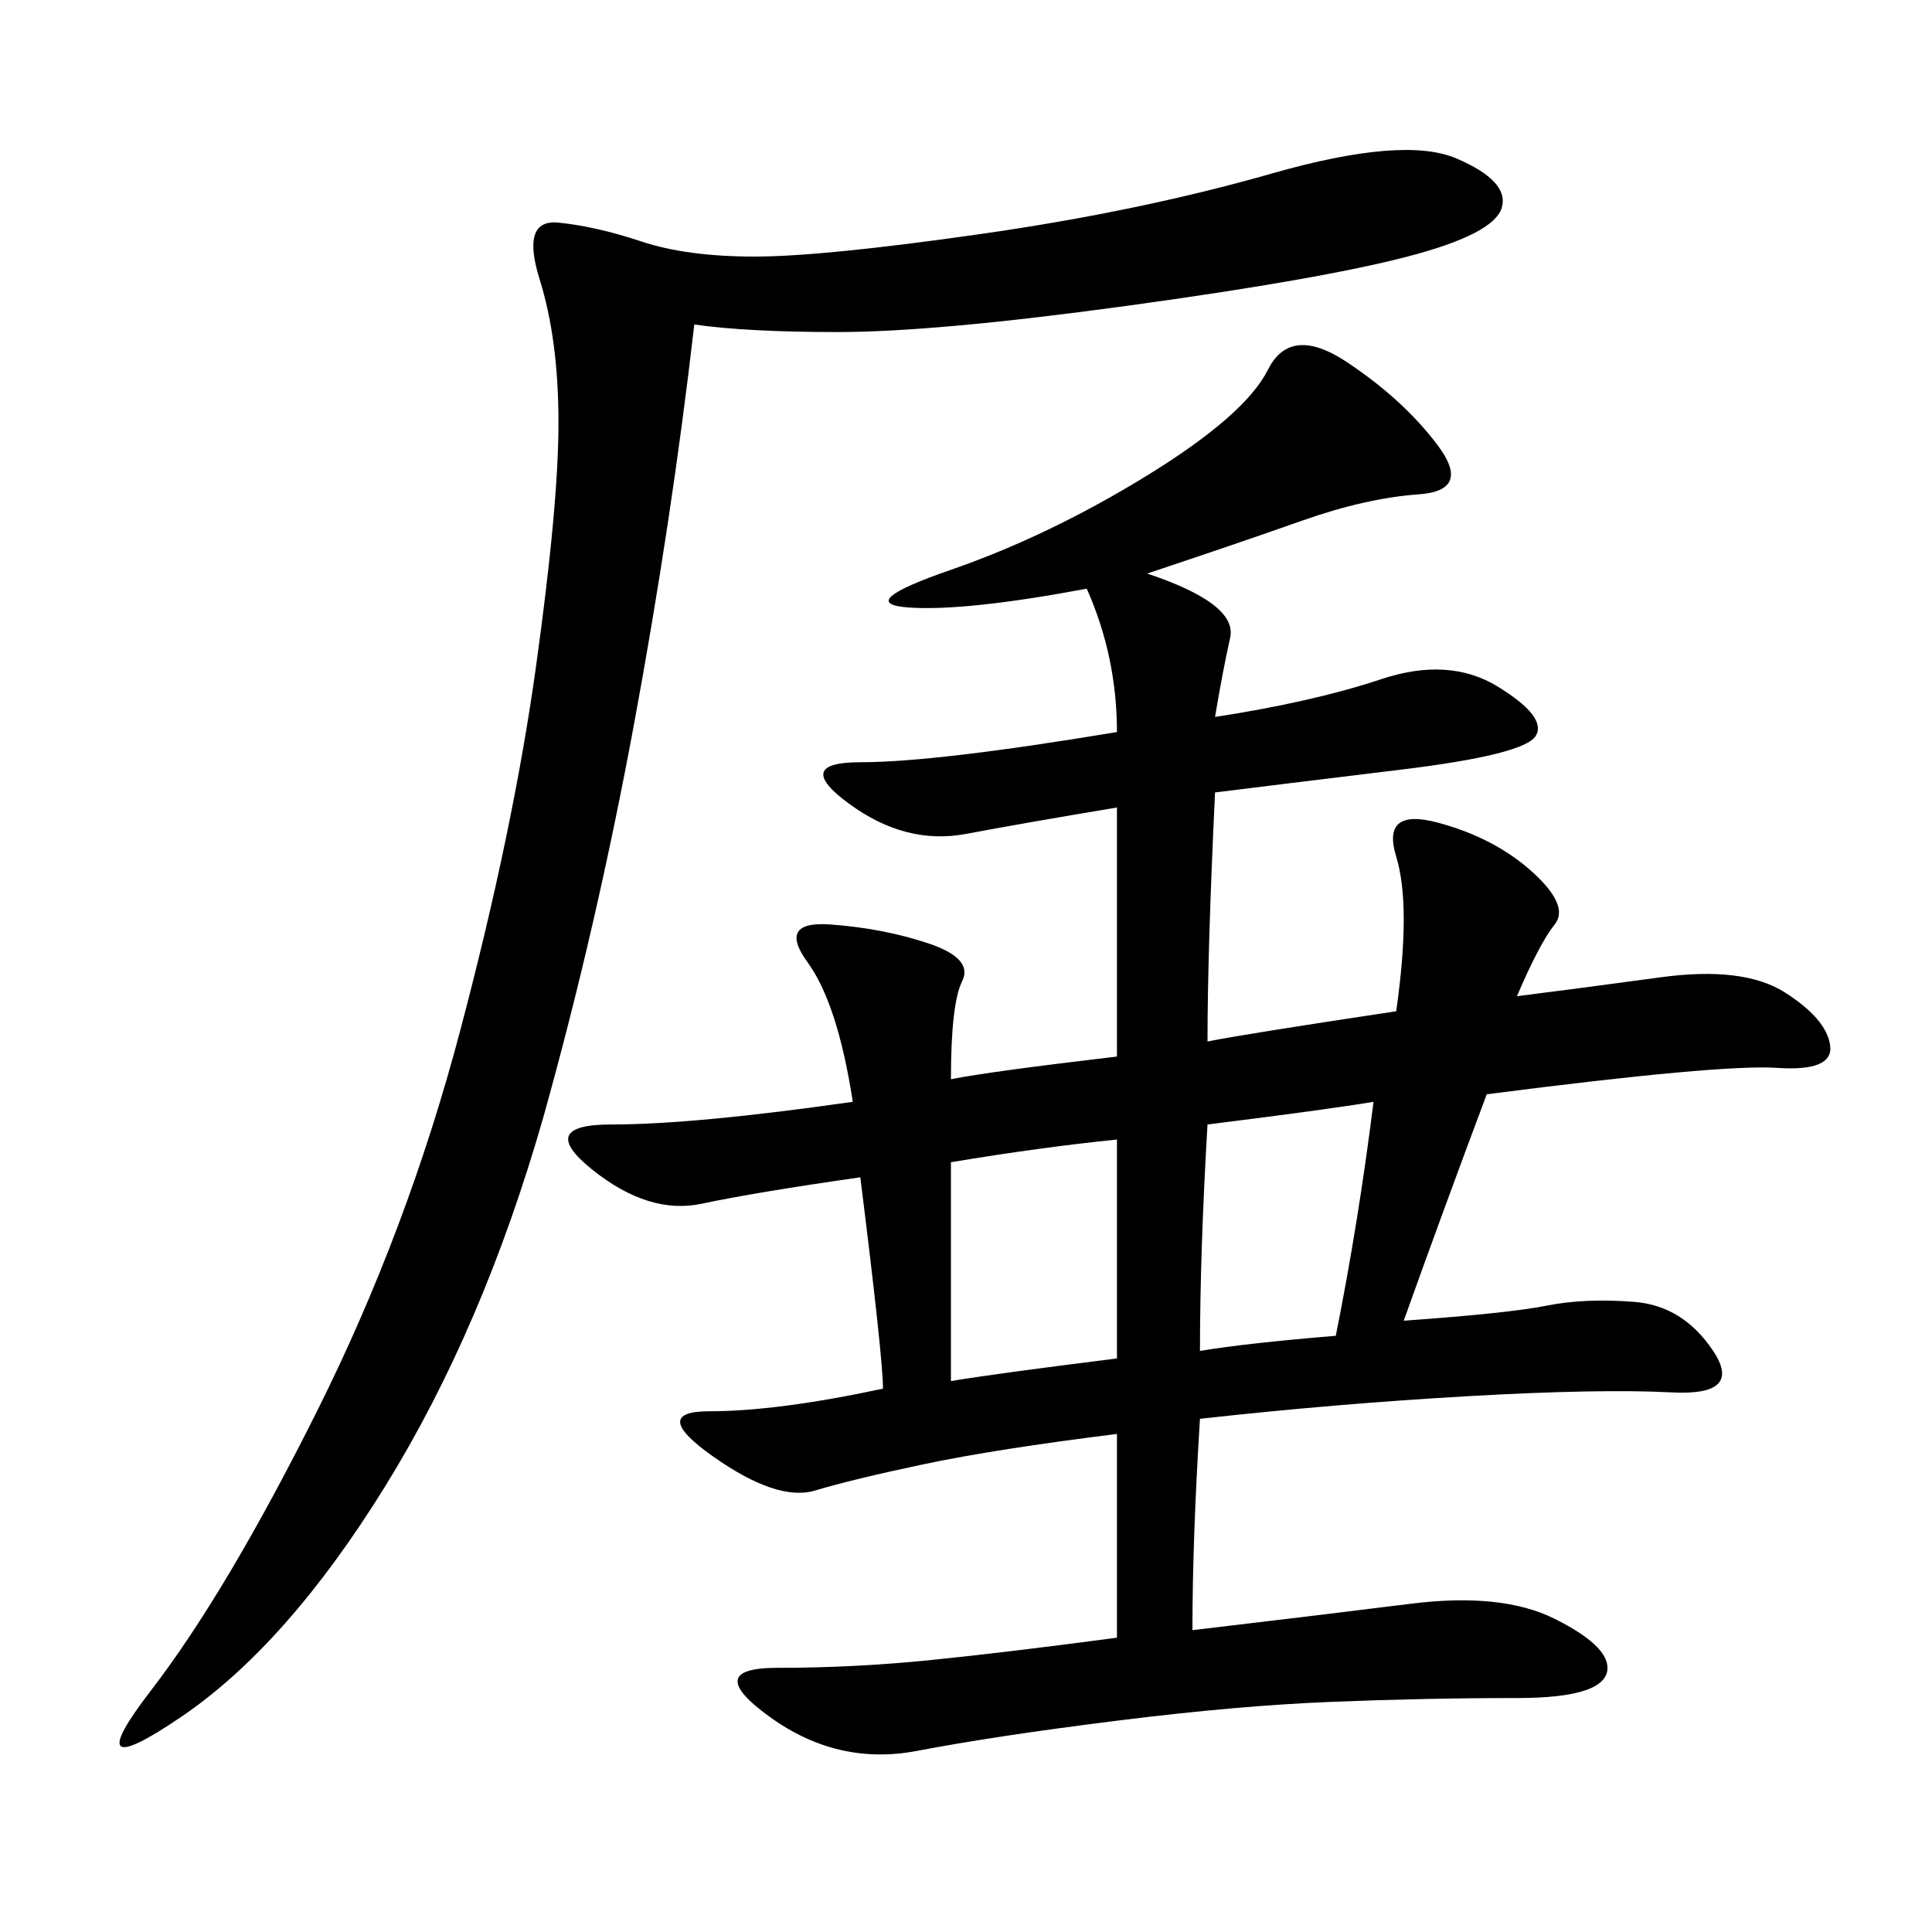 <svg xmlns="http://www.w3.org/2000/svg" xmlns:xlink="http://www.w3.org/1999/xlink" width="300" height="300"><path d="M132.42 171.09Q130.08 155.86 125.39 149.41Q120.70 142.97 128.91 143.55Q137.11 144.14 144.14 146.48Q151.17 148.83 149.41 152.34Q147.66 155.86 147.66 167.58L147.66 167.58Q153.52 166.41 173.44 164.06L173.44 164.06L173.44 125.39Q159.38 127.73 150 129.49Q140.63 131.25 131.84 124.80Q123.05 118.36 133.59 118.36L133.59 118.36Q145.31 118.36 173.44 113.67L173.44 113.67Q173.44 101.95 168.75 91.41L168.75 91.41Q150 94.92 141.21 94.34Q132.42 93.75 147.66 88.48Q162.89 83.20 178.13 73.83Q193.36 64.45 196.88 57.42Q200.39 50.39 209.18 56.25Q217.97 62.11 223.24 69.14Q228.52 76.17 220.31 76.76Q212.11 77.34 202.15 80.86Q192.19 84.38 178.13 89.06L178.13 89.06Q192.19 93.75 191.02 99.02Q189.84 104.30 188.67 111.33L188.67 111.33Q203.91 108.98 214.45 105.47Q225 101.95 232.62 106.64Q240.23 111.33 238.48 114.26Q236.72 117.19 217.38 119.53Q198.05 121.88 188.67 123.05L188.67 123.05Q187.50 147.66 187.50 161.72L187.50 161.72Q193.36 160.55 216.80 157.03L216.80 157.03Q219.14 140.63 216.80 133.01Q214.45 125.39 223.24 127.73Q232.03 130.08 237.89 135.35Q243.75 140.63 241.41 143.55Q239.06 146.48 235.55 154.69L235.55 154.69Q244.92 153.52 257.81 151.76Q270.70 150 277.15 154.10Q283.59 158.20 284.18 162.30Q284.77 166.41 275.98 165.82Q267.19 165.23 230.86 169.92L230.86 169.92Q223.83 188.67 217.97 205.08L217.97 205.08Q234.38 203.91 240.23 202.73Q246.09 201.56 253.71 202.15Q261.33 202.73 266.02 209.77Q270.70 216.80 259.57 216.21Q248.44 215.63 227.93 216.80Q207.42 217.97 186.33 220.31L186.33 220.31Q185.16 239.06 185.16 253.13L185.16 253.13Q205.08 250.78 219.14 249.02Q233.20 247.27 241.41 251.37Q249.61 255.47 249.61 258.98L249.61 258.98Q249.61 263.67 235.55 263.67L235.55 263.67Q221.48 263.67 206.84 264.26Q192.19 264.84 173.44 267.19Q154.69 269.53 142.38 271.88Q130.08 274.22 119.53 266.60Q108.98 258.98 120.70 258.98L120.70 258.98Q132.42 258.98 144.14 257.81Q155.86 256.64 173.44 254.30L173.44 254.30L173.44 222.66Q154.69 225 143.55 227.34Q132.42 229.69 126.56 231.45Q120.70 233.20 110.74 226.17Q100.78 219.14 110.16 219.14L110.16 219.14Q120.70 219.14 137.11 215.63L137.11 215.63Q137.11 210.94 133.59 182.81L133.59 182.81Q117.19 185.16 108.98 186.91Q100.78 188.67 91.99 181.64Q83.20 174.61 94.92 174.61L94.92 174.61Q107.81 174.61 132.42 171.09L132.42 171.09ZM107.81 50.39Q104.30 80.86 98.44 112.50Q92.58 144.14 84.38 173.44L84.38 173.44Q75 206.25 59.77 230.86Q44.53 255.47 28.13 266.60Q11.72 277.73 23.44 262.50Q35.16 247.27 49.22 219.14Q63.28 191.02 71.48 159.96Q79.69 128.91 83.20 103.71Q86.72 78.52 86.72 65.63L86.72 65.63Q86.72 52.73 83.79 43.36Q80.86 33.98 86.72 34.57Q92.58 35.16 99.61 37.50Q106.64 39.84 117.19 39.84L117.19 39.84Q127.73 39.84 152.34 36.33Q176.95 32.81 197.46 26.95Q217.97 21.09 226.17 24.61Q234.38 28.13 233.20 32.23Q232.03 36.33 218.55 39.84Q205.08 43.36 175.20 47.46Q145.31 51.56 130.08 51.56L130.08 51.56Q116.02 51.56 107.81 50.39L107.81 50.39ZM147.66 180.47L147.66 214.45Q154.69 213.28 173.44 210.94L173.44 210.94L173.44 176.95Q161.72 178.13 147.66 180.47L147.66 180.47ZM186.33 209.77Q193.36 208.59 207.42 207.42L207.42 207.42Q210.94 189.84 213.28 171.09L213.28 171.09Q206.25 172.27 187.50 174.61L187.50 174.61Q186.33 194.53 186.33 209.77L186.33 209.77Z"/></svg>